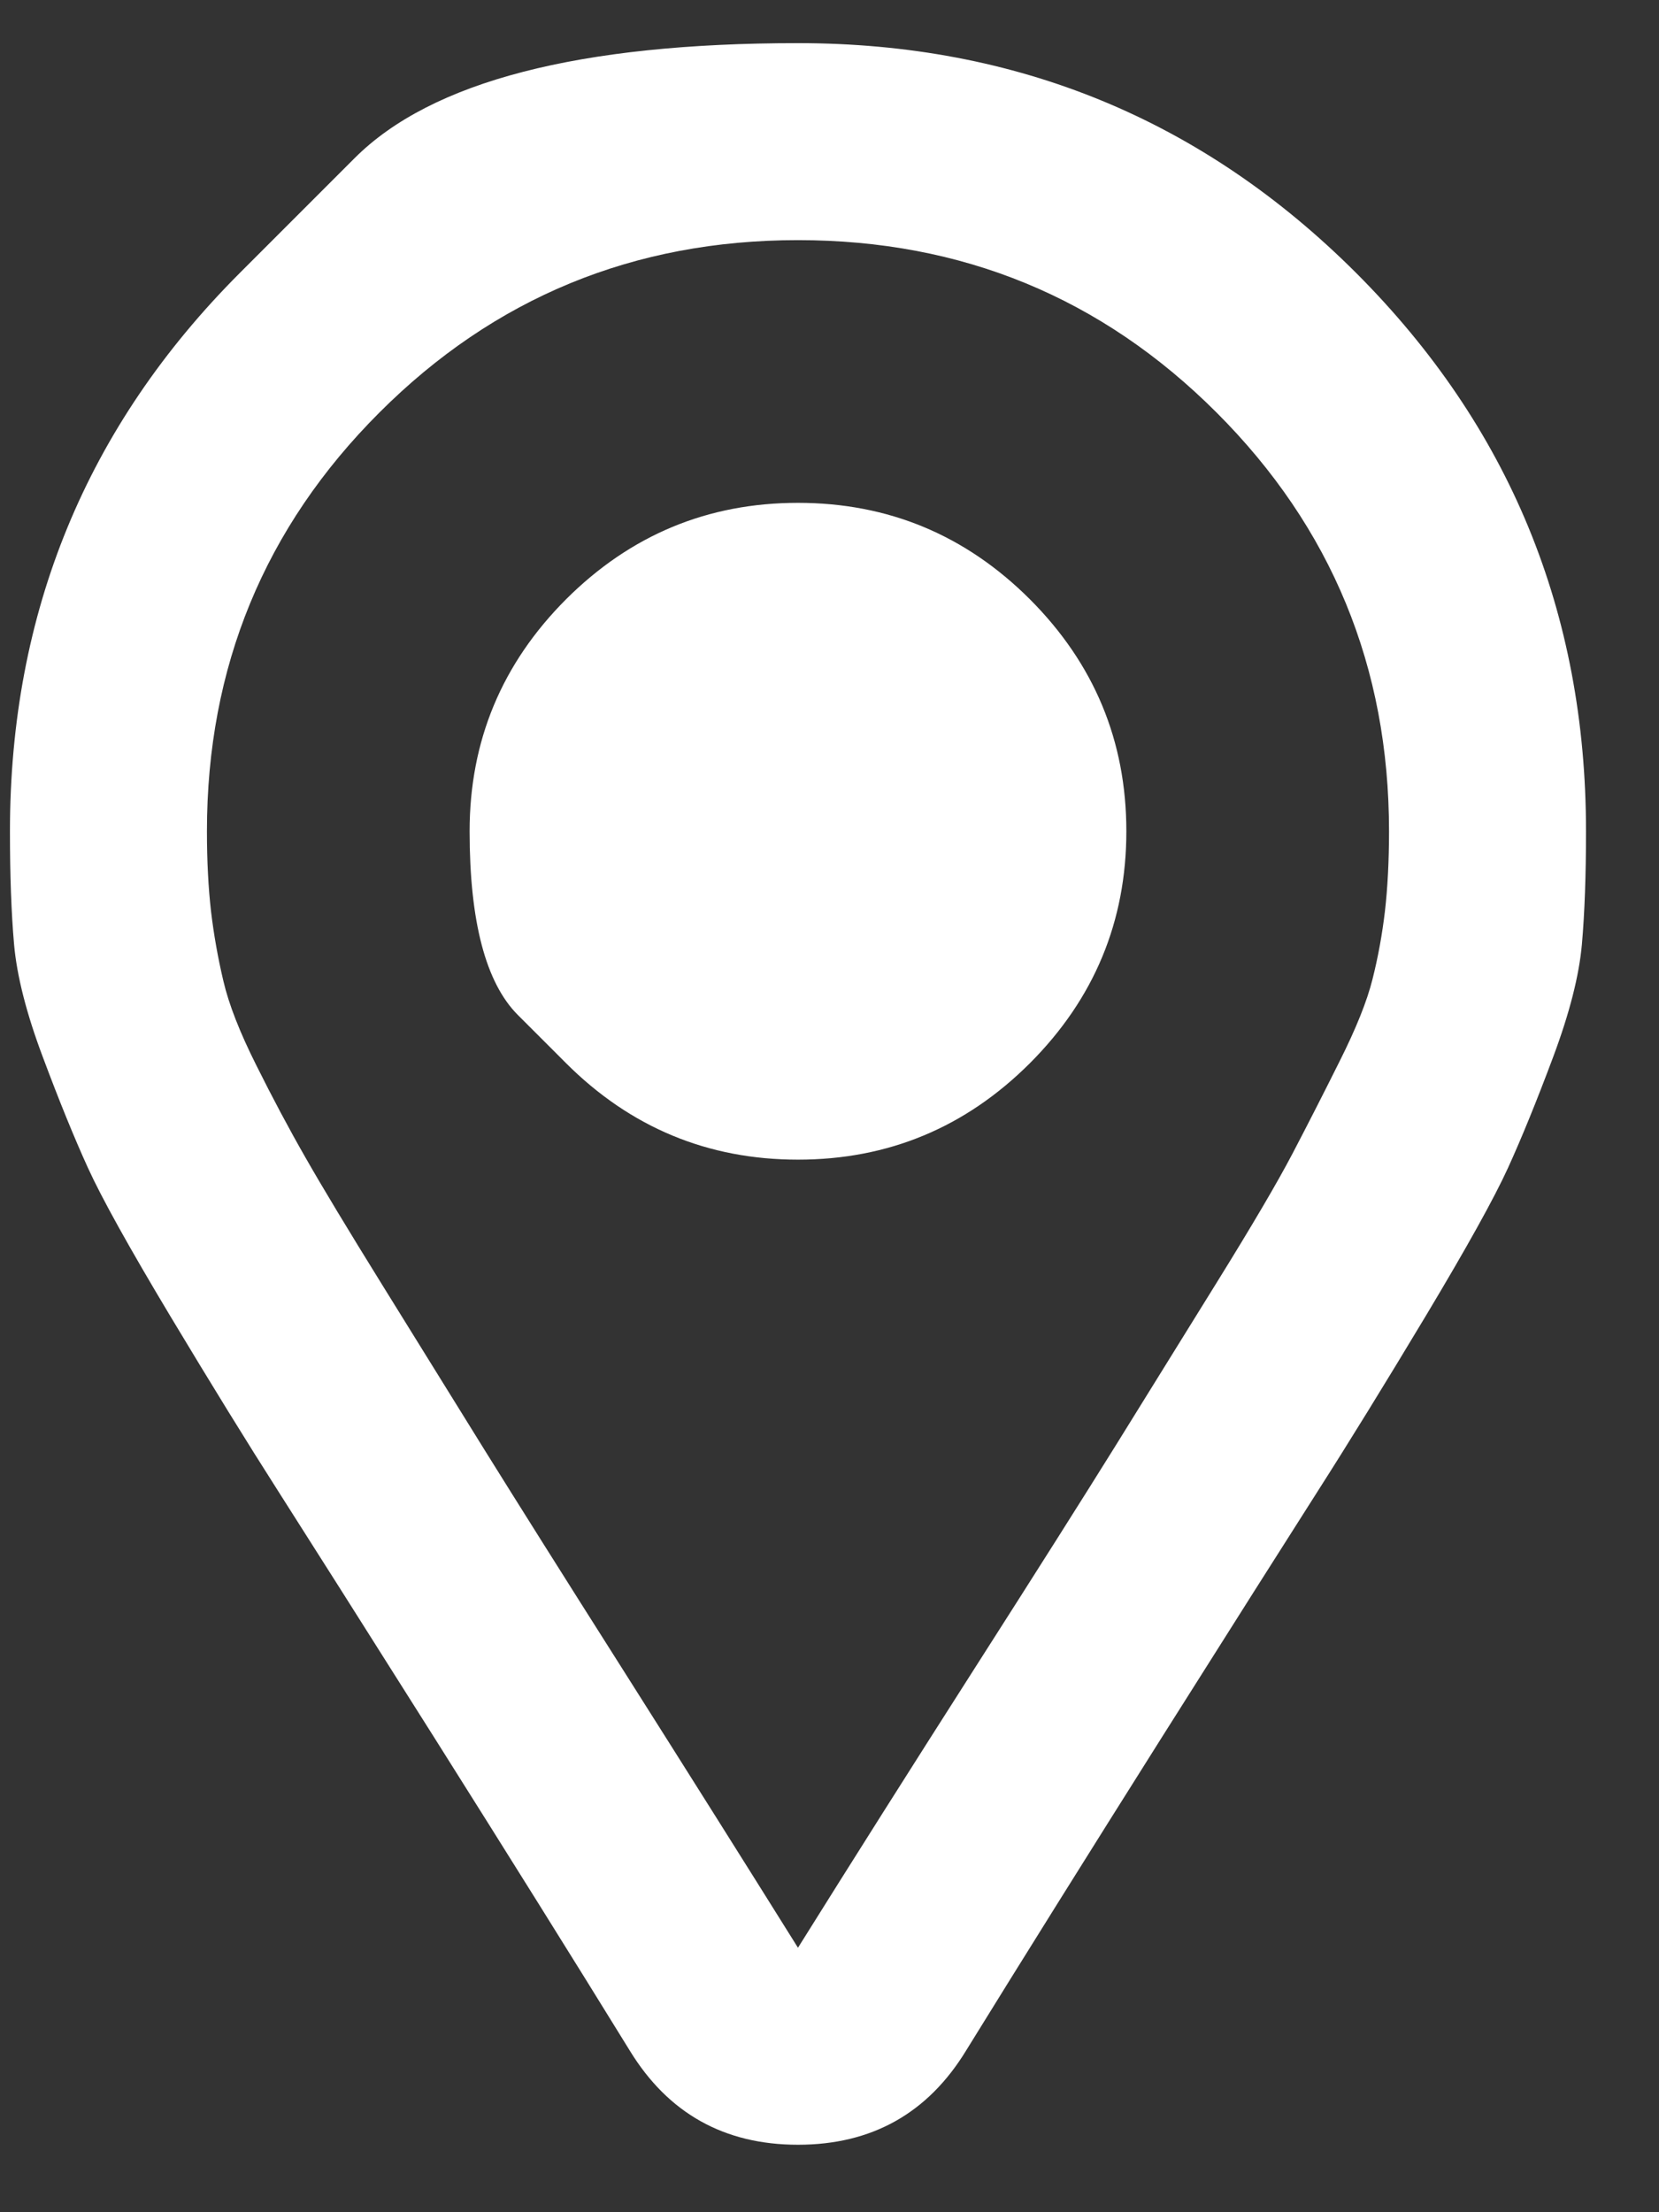 <svg xmlns="http://www.w3.org/2000/svg" width="15" height="20" viewBox="0 0 15 20" fill="none">
    <rect x="0" y="0" width="15" height="20" fill="#333333" stroke="none"/>
    <g clip-path="url(#clip0_391_1340)">
        <path d="M2.168 2.468C2.168 2.468 2.514 2.122 3.207 1.429C3.9 0.736 5.236 0.39 7.215 0.39C9.194 0.39 10.876 1.083 12.262 2.468C13.647 3.854 14.34 5.536 14.34 7.515C14.34 7.911 14.328 8.251 14.303 8.536C14.278 8.82 14.191 9.16 14.043 9.556C13.895 9.952 13.759 10.286 13.635 10.558C13.511 10.83 13.264 11.275 12.893 11.894C12.522 12.512 12.194 13.044 11.909 13.49C11.625 13.935 11.155 14.677 10.499 15.716C9.844 16.755 9.256 17.695 8.736 18.537C8.39 19.105 7.883 19.39 7.215 19.39C6.547 19.39 6.04 19.105 5.693 18.537C5.174 17.695 4.586 16.755 3.931 15.716C3.275 14.677 2.805 13.935 2.521 13.49C2.236 13.044 1.908 12.512 1.537 11.894C1.166 11.275 0.919 10.83 0.795 10.558C0.671 10.286 0.535 9.952 0.387 9.556C0.238 9.16 0.152 8.82 0.127 8.536C0.102 8.251 0.09 7.911 0.09 7.515C0.09 5.536 0.783 3.854 2.168 2.468ZM7.215 17.609C7.71 16.817 8.242 15.976 8.811 15.085C9.38 14.195 9.806 13.521 10.091 13.063C10.375 12.605 10.678 12.117 11 11.597C11.322 11.078 11.551 10.688 11.687 10.428C11.823 10.168 11.965 9.89 12.113 9.593C12.262 9.296 12.361 9.049 12.41 8.851C12.46 8.653 12.497 8.449 12.522 8.239C12.546 8.028 12.559 7.787 12.559 7.515C12.559 6.031 12.039 4.769 11 3.73C9.961 2.691 8.699 2.171 7.215 2.171C5.731 2.171 4.469 2.691 3.43 3.73C2.391 4.769 1.871 6.031 1.871 7.515C1.871 7.787 1.884 8.028 1.908 8.239C1.933 8.449 1.97 8.659 2.02 8.87C2.069 9.08 2.168 9.333 2.317 9.63C2.465 9.927 2.613 10.205 2.762 10.465C2.91 10.725 3.145 11.115 3.467 11.634C3.789 12.154 4.092 12.642 4.376 13.1C4.661 13.558 5.081 14.226 5.638 15.104C6.194 15.982 6.72 16.817 7.215 17.609ZM5.118 9.612C5.118 9.612 4.973 9.466 4.682 9.176C4.392 8.885 4.246 8.331 4.246 7.515C4.246 6.699 4.537 6 5.118 5.418C5.7 4.837 6.399 4.546 7.215 4.546C8.031 4.546 8.73 4.837 9.312 5.418C9.893 6 10.184 6.699 10.184 7.515C10.184 8.331 9.893 9.03 9.312 9.612C8.73 10.193 8.031 10.484 7.215 10.484C6.399 10.484 5.7 10.193 5.118 9.612Z" fill="white"/>
    </g>
    <defs>
        <clipPath id="clip0_391_1340">
            <rect width="14.39" height="19" fill="white" transform="matrix(1 0 0 -1 0.02 19.39)"/>
        </clipPath>
    </defs>
</svg>